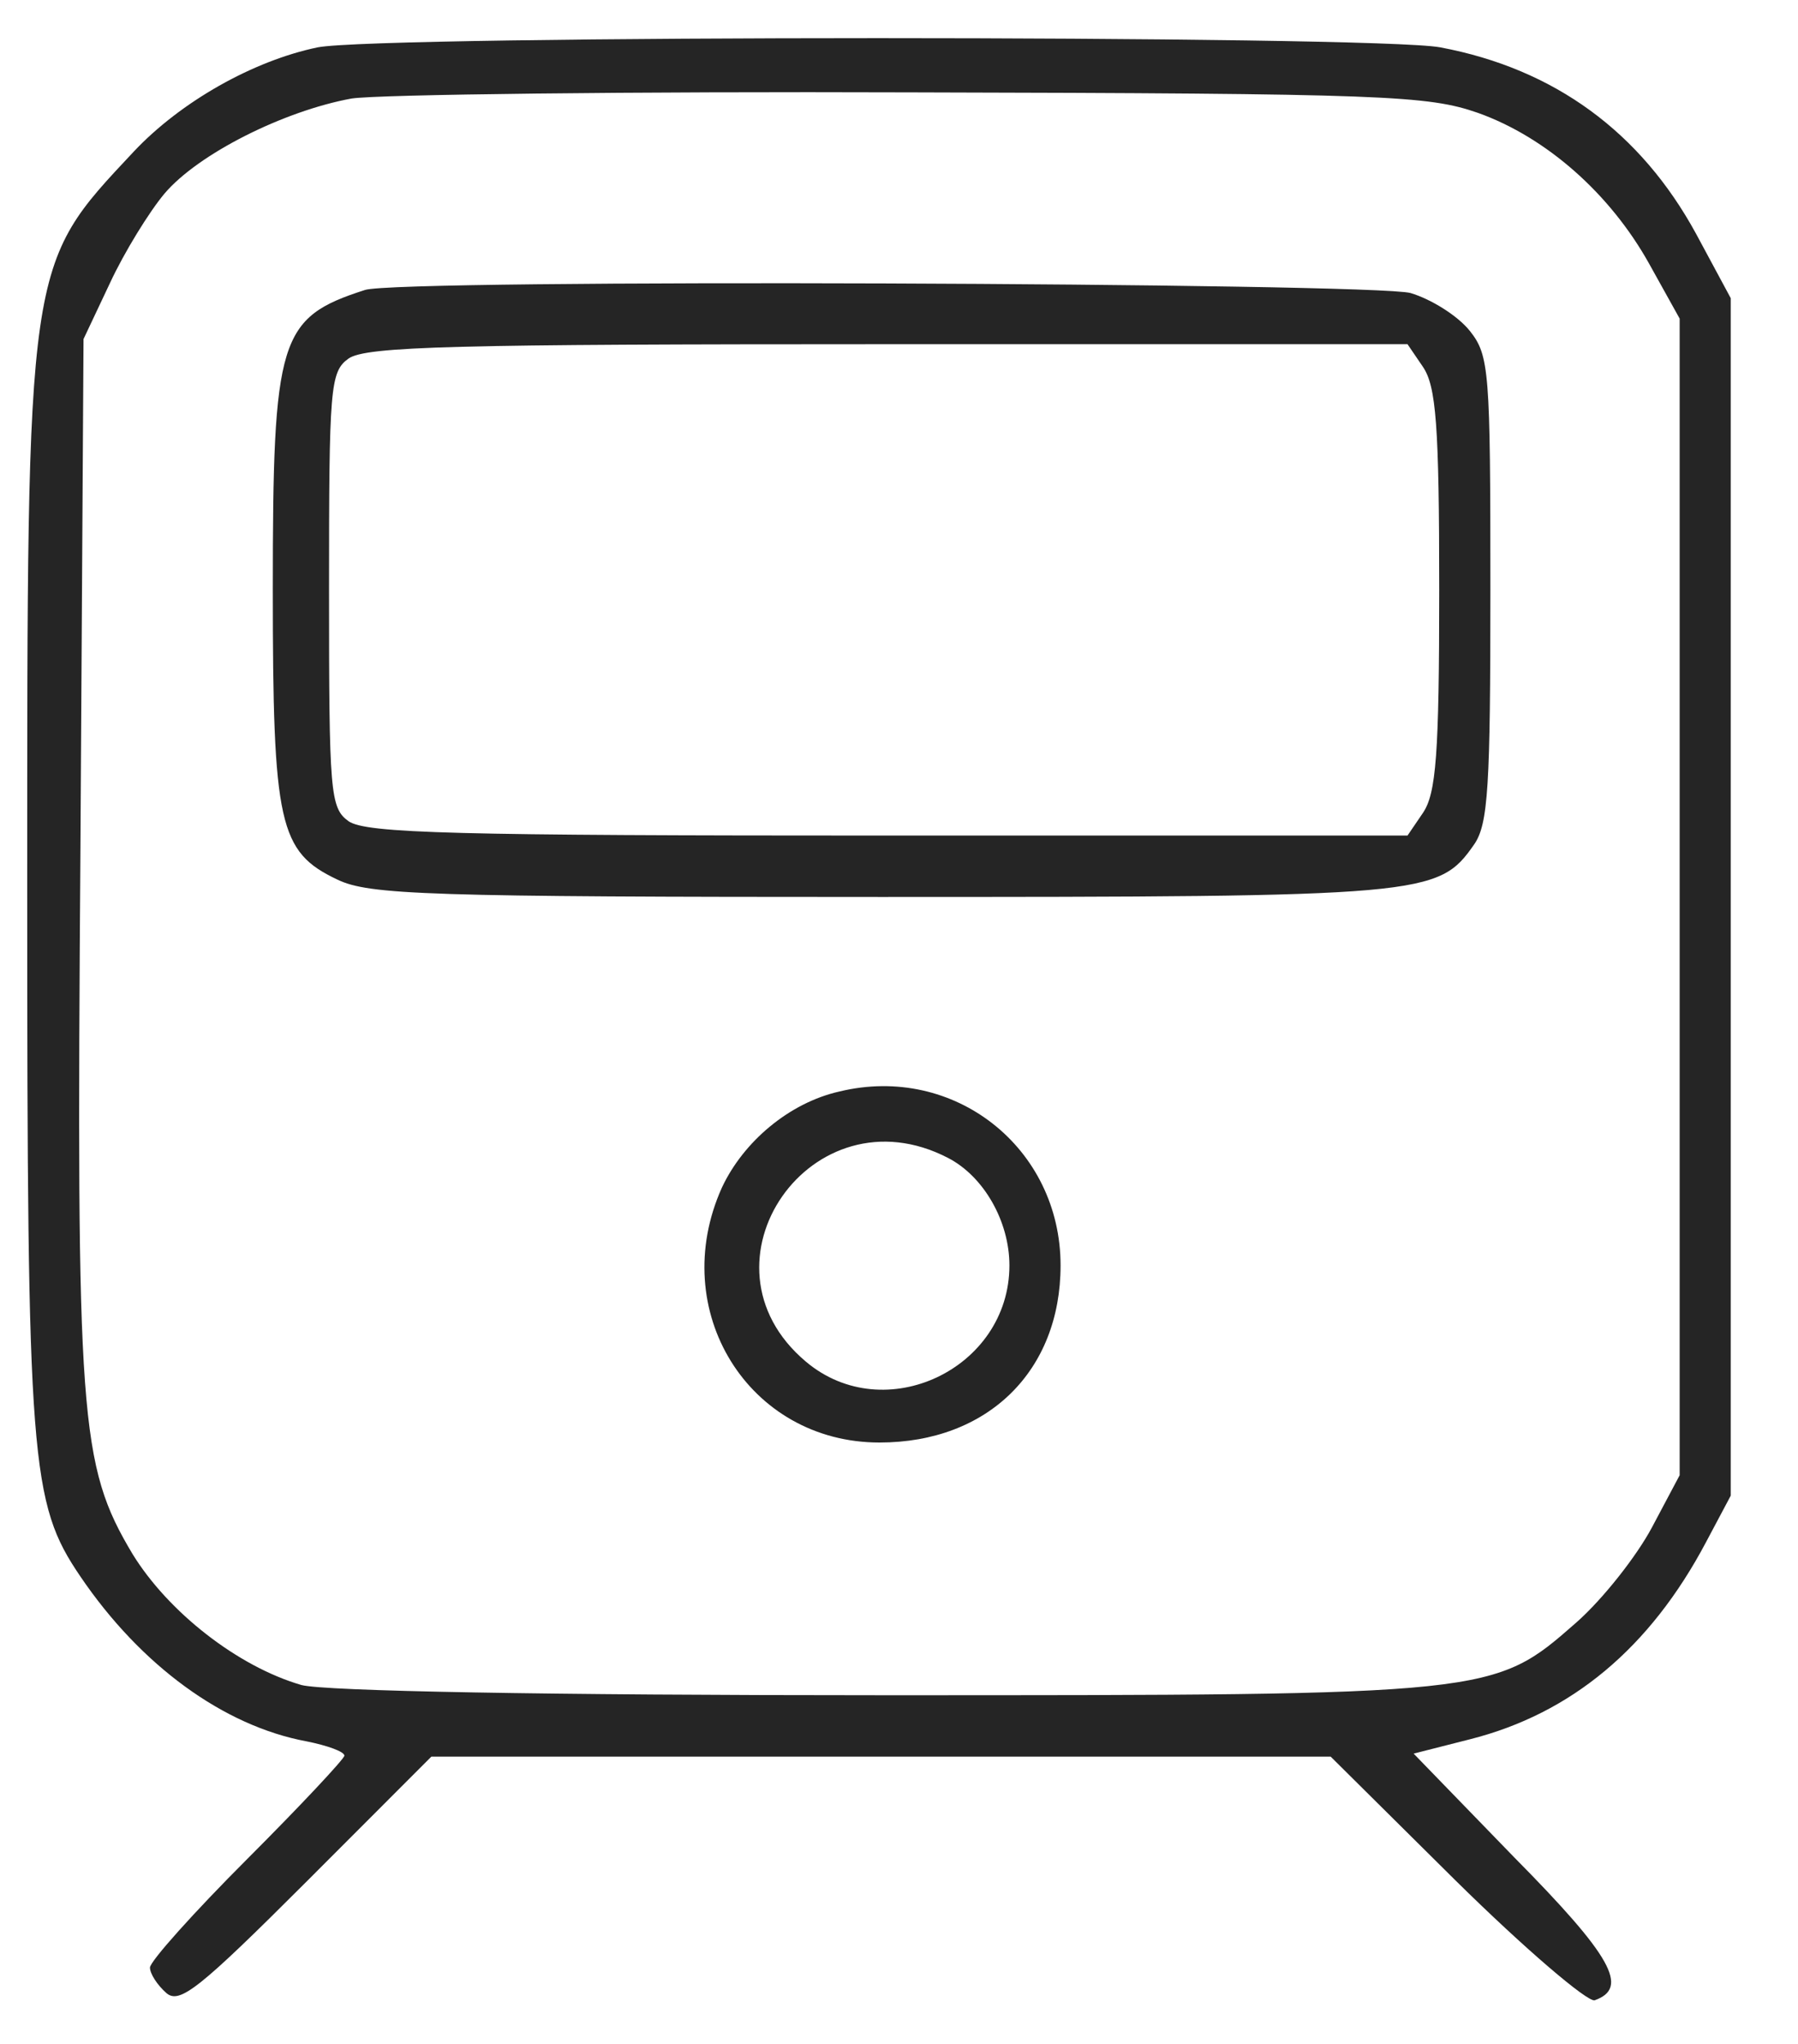 <svg width="22" height="25" viewBox="0 0 22 25" fill="none" xmlns="http://www.w3.org/2000/svg">
<path d="M3.888 0.579C3.1 0.742 2.211 1.243 1.635 1.856C0.32 3.259 0.333 3.158 0.333 10.908C0.333 17.893 0.371 18.382 0.984 19.283C1.723 20.372 2.737 21.111 3.751 21.299C4.001 21.349 4.214 21.424 4.214 21.474C4.214 21.512 3.676 22.087 3.025 22.738C2.374 23.389 1.835 23.99 1.835 24.066C1.835 24.141 1.923 24.278 2.036 24.378C2.198 24.516 2.436 24.328 3.751 23.014L5.278 21.486H10.787H16.282L17.81 23.001C18.661 23.84 19.425 24.491 19.512 24.466C19.938 24.316 19.725 23.928 18.523 22.713L17.297 21.449L17.985 21.274C19.224 20.961 20.189 20.16 20.877 18.858L21.177 18.294V10.97V3.647L20.752 2.858C20.076 1.619 19.024 0.842 17.622 0.579C16.821 0.429 4.652 0.429 3.888 0.579ZM18.085 1.381C18.924 1.681 19.7 2.37 20.176 3.221L20.552 3.897V10.97V18.044L20.213 18.682C20.026 19.033 19.613 19.559 19.287 19.846C18.273 20.735 18.285 20.735 10.799 20.735C6.655 20.735 3.976 20.685 3.688 20.61C2.912 20.385 2.061 19.721 1.622 19.008C0.971 17.919 0.934 17.355 0.984 10.407L1.022 4.147L1.347 3.459C1.522 3.083 1.823 2.595 2.011 2.37C2.424 1.881 3.475 1.356 4.302 1.205C4.627 1.155 7.719 1.118 11.162 1.13C16.959 1.143 17.472 1.168 18.085 1.381Z" fill="#252525"/>
<path d="M4.465 3.547C3.413 3.885 3.338 4.135 3.338 7.215C3.338 10.082 3.413 10.42 4.127 10.758C4.515 10.946 5.228 10.971 10.774 10.971C17.447 10.971 17.597 10.958 18.035 10.332C18.211 10.082 18.236 9.619 18.236 7.202C18.236 4.536 18.223 4.348 17.985 4.048C17.835 3.86 17.51 3.659 17.259 3.584C16.796 3.459 4.853 3.409 4.465 3.547ZM17.41 4.486C17.572 4.724 17.61 5.199 17.61 7.215C17.61 9.231 17.572 9.706 17.41 9.944L17.222 10.22H10.862C5.579 10.22 4.477 10.194 4.264 10.044C4.039 9.882 4.026 9.694 4.026 7.215C4.026 4.736 4.039 4.548 4.264 4.386C4.477 4.235 5.579 4.21 10.862 4.21H17.222L17.41 4.486Z" fill="#252525"/>
<path d="M10.273 13.35C9.66 13.487 9.096 13.963 8.833 14.526C8.157 16.029 9.159 17.644 10.761 17.644C12.088 17.644 12.977 16.767 12.977 15.478C12.977 14.038 11.675 13.011 10.273 13.35ZM11.6 14.163C12.038 14.389 12.351 14.939 12.351 15.478C12.351 16.742 10.824 17.468 9.86 16.654C8.433 15.453 9.935 13.299 11.6 14.163Z" fill="#252525"/>
</svg>
